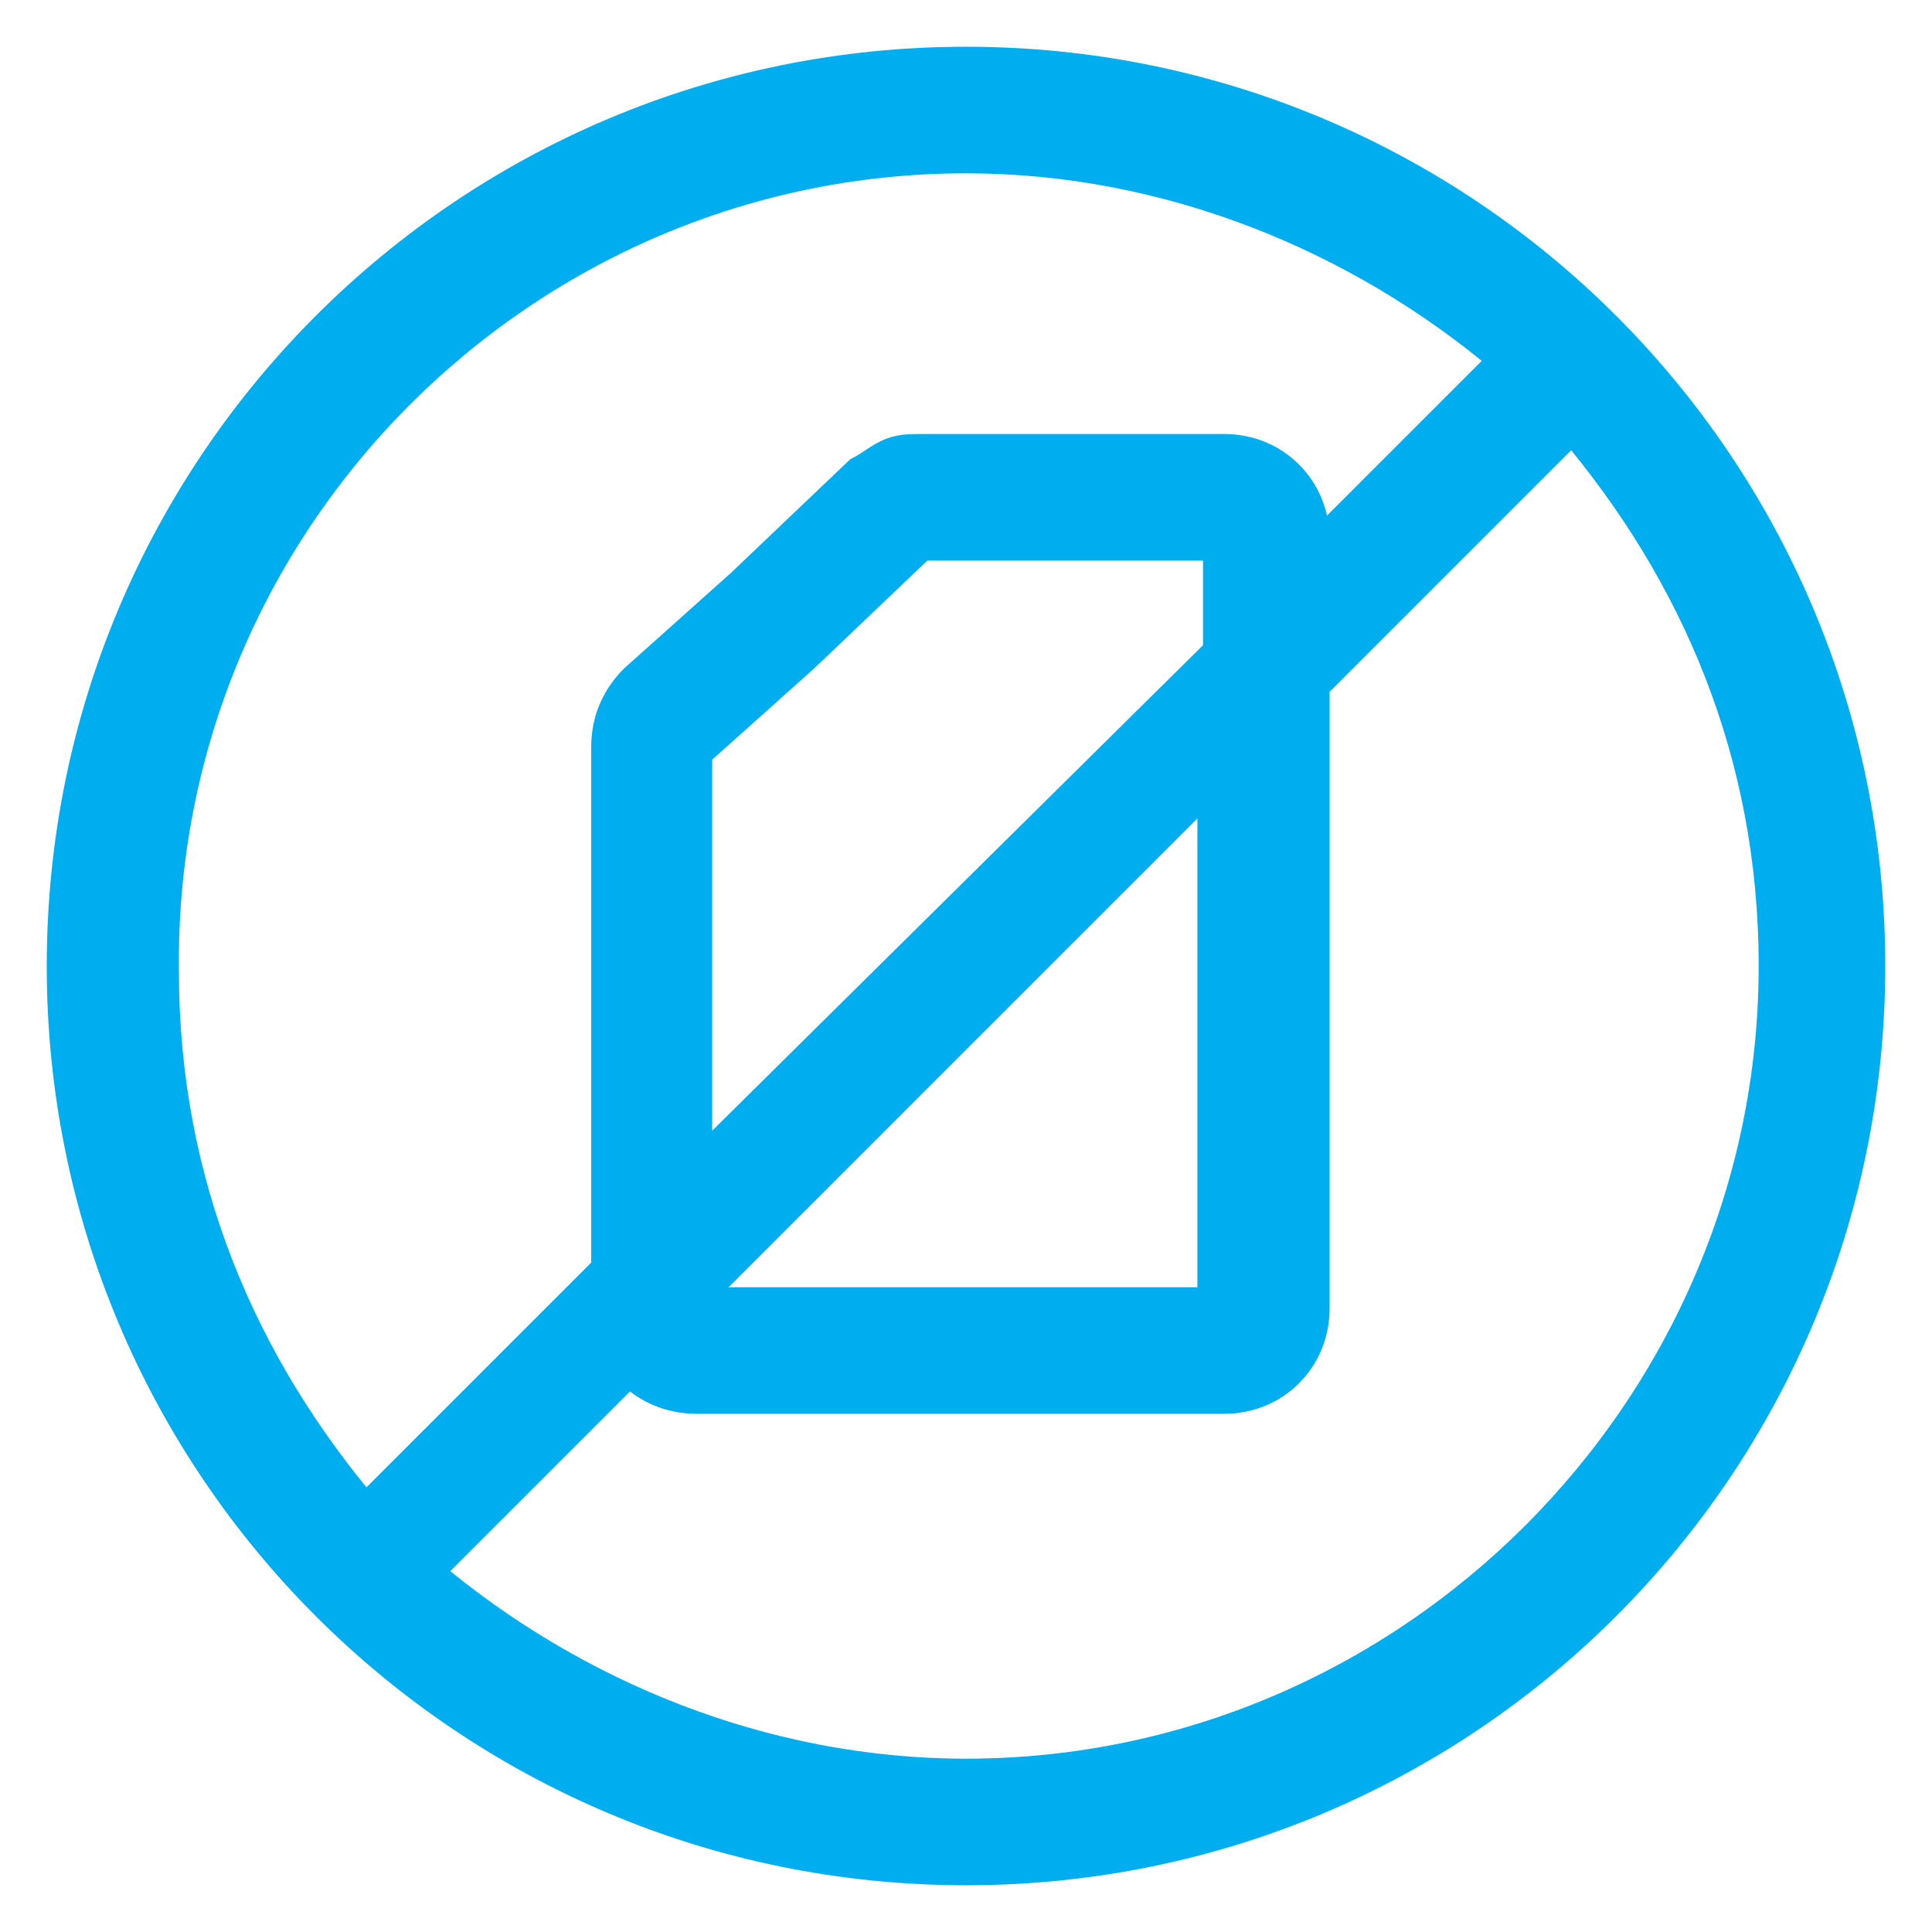 <?xml version="1.0" encoding="UTF-8"?> <svg xmlns="http://www.w3.org/2000/svg" width="31" height="31" viewBox="0 0 31 31" fill="none"> <path d="M15.5 1C7.484 1 1 7.484 1 15.5C1 23.515 7.484 30 15.5 30C23.515 30 30 23.515 30 15.5C30 7.484 23.515 1 15.5 1ZM15.5 28.469C12.258 28.469 9.196 27.208 6.854 25.227L10.096 21.985C10.367 22.255 10.727 22.435 11.177 22.435H19.643C20.453 22.435 21.084 21.804 21.084 20.994V10.997L25.227 6.854C27.208 9.196 28.469 12.078 28.469 15.5C28.469 22.615 22.615 28.469 15.5 28.469ZM15.5 2.531C18.742 2.531 21.804 3.792 24.146 5.773L21.084 8.835V8.655C21.084 7.845 20.453 7.214 19.643 7.214H14.78C14.599 7.214 14.419 7.214 14.239 7.304C14.059 7.394 13.969 7.484 13.789 7.575L11.898 9.376L10.186 10.907C9.916 11.177 9.736 11.537 9.736 11.988V20.363L5.863 24.236C3.882 21.894 2.621 19.012 2.621 15.59C2.531 8.385 8.385 2.531 15.5 2.531ZM11.177 18.742V12.078L12.888 10.547L14.78 8.745H19.553V10.457L11.177 18.742ZM19.463 12.528V20.904H11.177V20.814L19.463 12.528Z" fill="#00AEEF" stroke="#00AEEF" stroke-width="0.5"></path> </svg> 